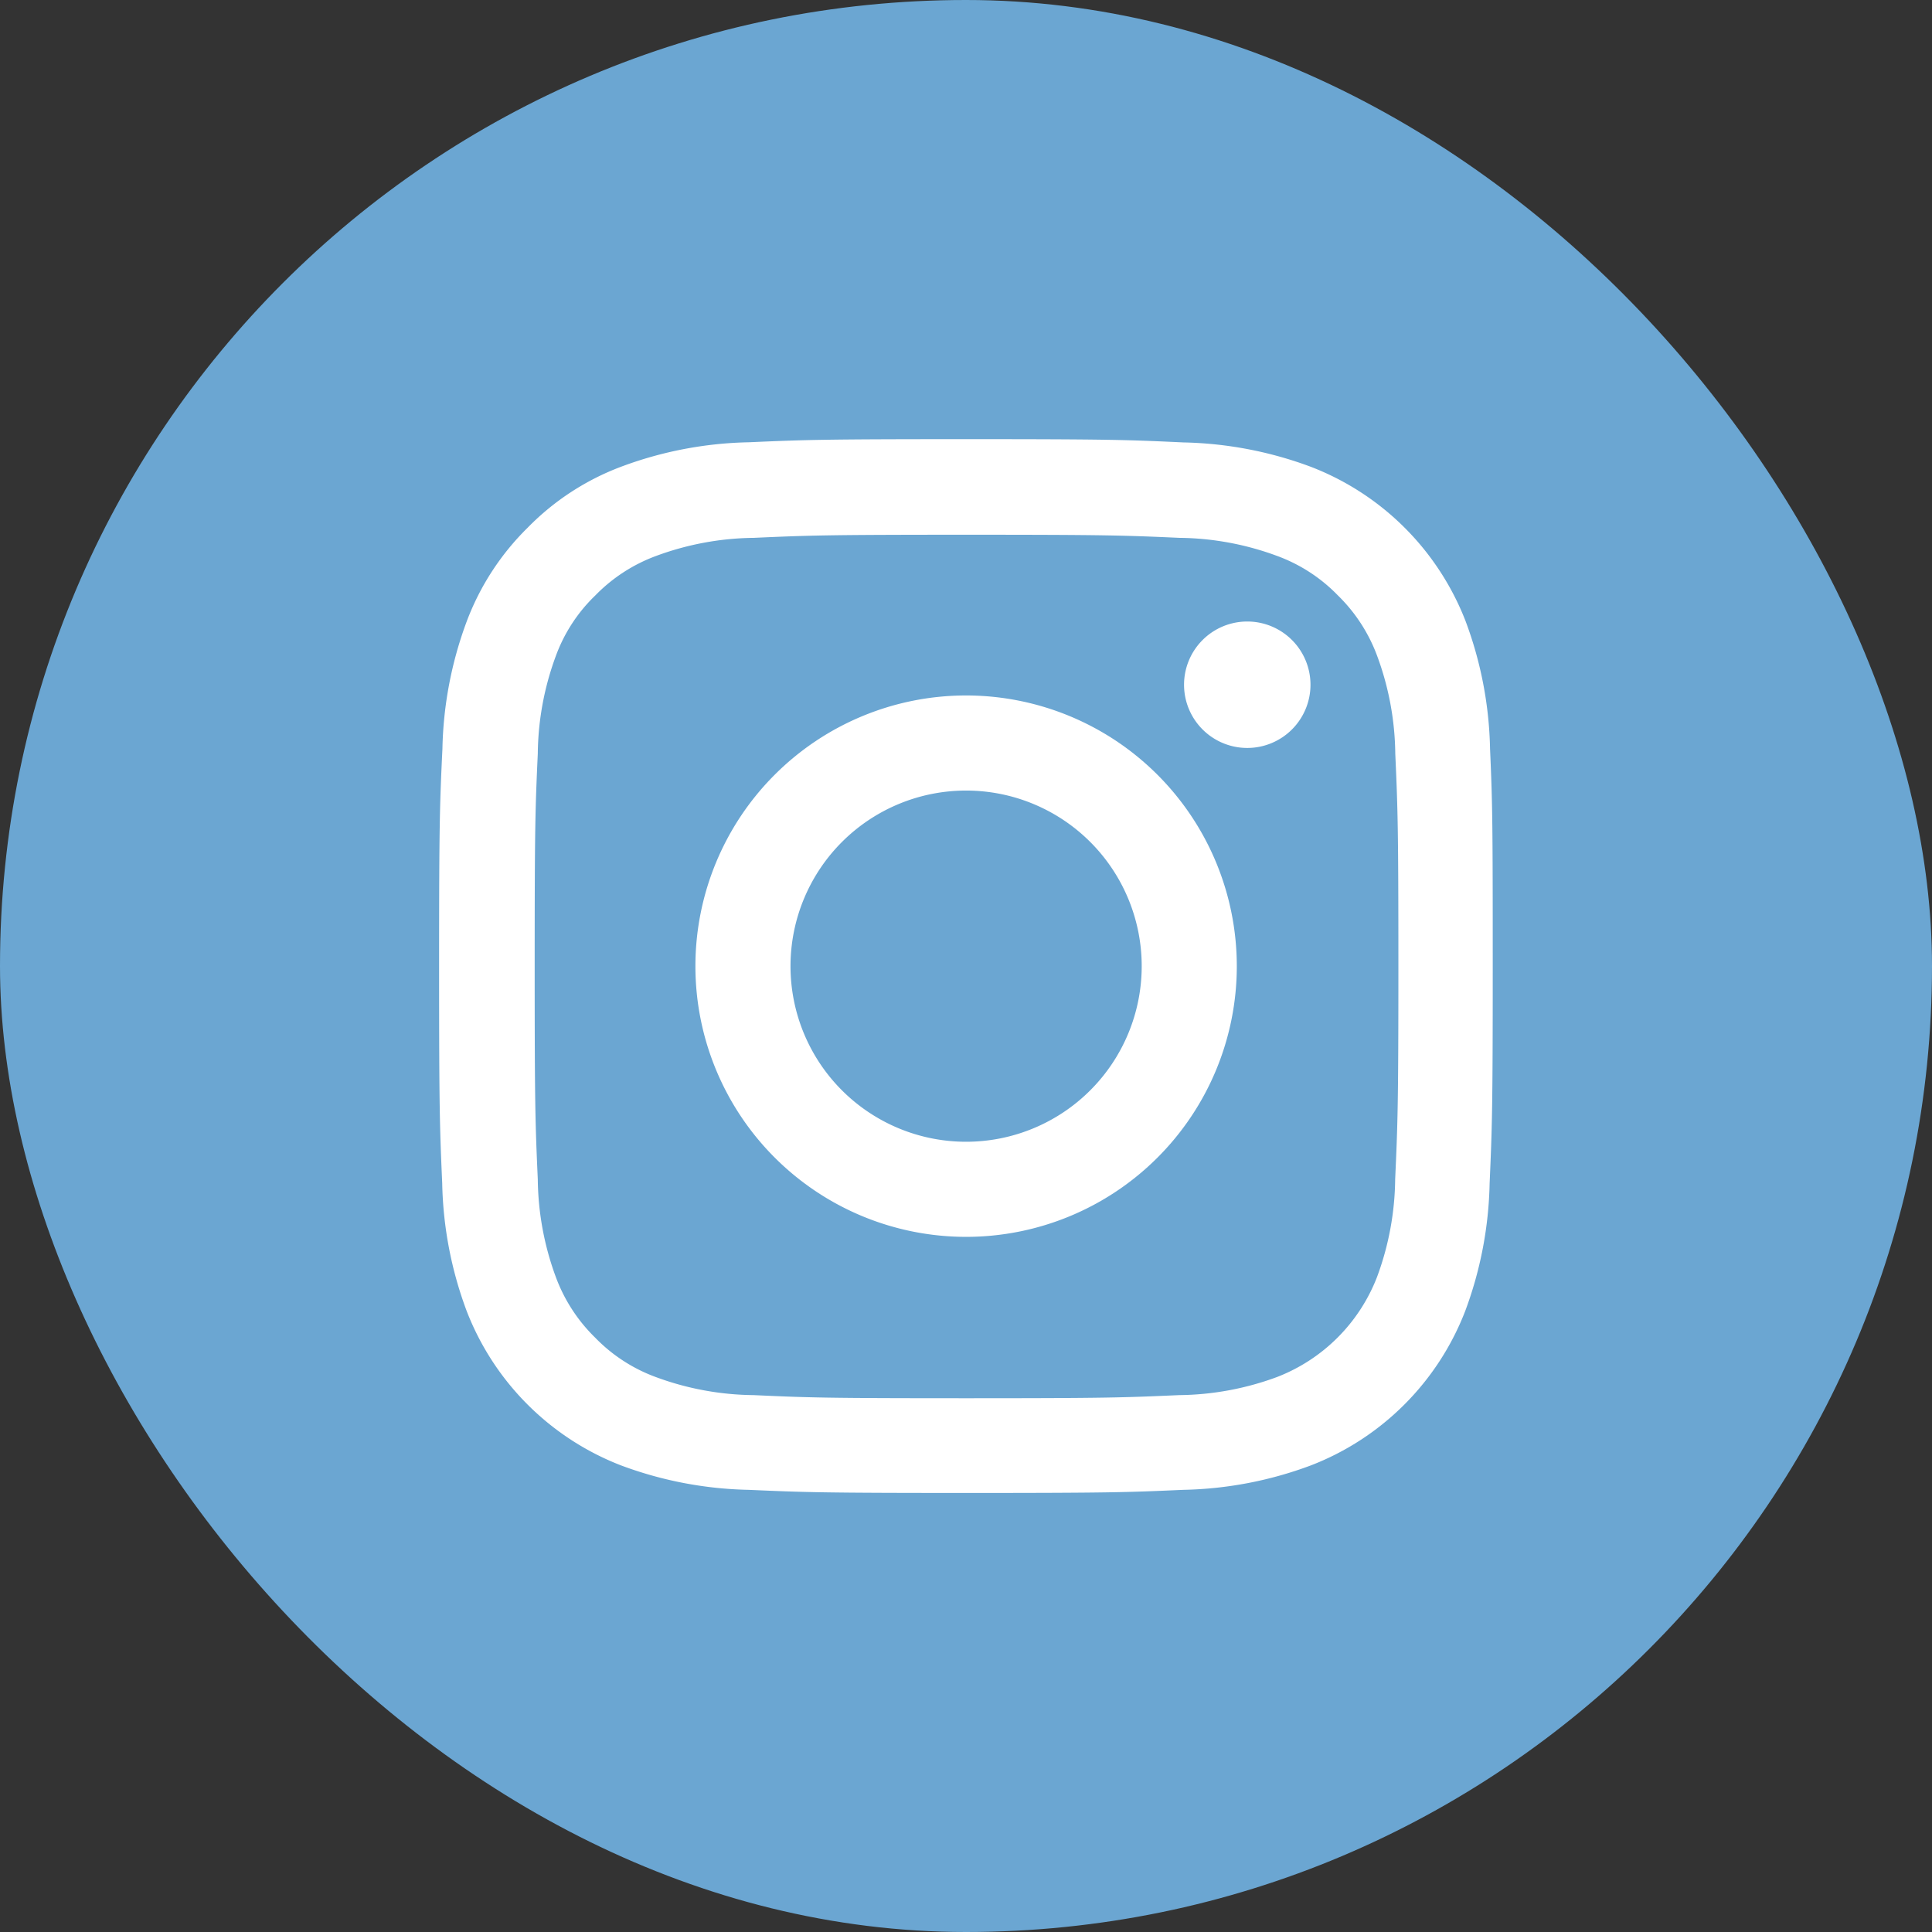 <svg xmlns="http://www.w3.org/2000/svg" width="36" height="36" viewBox="0 0 36 36">
  <rect x="0" y="0" width="36" height="36" fill="#333333" stroke="none"/>
  <g id="Group_7342" data-name="Group 7342" transform="translate(5941 -9320)">
    <g id="Rectangle_1697" data-name="Rectangle 1697" transform="translate(-5941 9320)" fill="#6BA6D2" stroke="transparent" stroke-width="1">
      <rect width="36" height="36" rx="18" stroke="none"/>
      <rect x="0.5" y="0.5" width="35" height="35" rx="17.5" fill="none"/>
    </g>
    <g id="instagram" transform="translate(-5932.818 9328.183)">
      <path id="Path_8341" data-name="Path 8341" d="M20.032,5.773a7.175,7.175,0,0,0-.456-2.382A5.03,5.03,0,0,0,16.7.518,7.194,7.194,0,0,0,14.32.061C13.269.012,12.935,0,10.269,0s-3,.012-4.047.058A7.177,7.177,0,0,0,3.84.514,4.791,4.791,0,0,0,2.1,1.649,4.835,4.835,0,0,0,.967,3.387,7.194,7.194,0,0,0,.511,5.769C.461,6.82.449,7.154.449,9.82s.012,3,.058,4.047a7.175,7.175,0,0,0,.457,2.382,5.029,5.029,0,0,0,2.873,2.873,7.2,7.2,0,0,0,2.382.456c1.047.046,1.381.058,4.047.058s3-.011,4.047-.058a7.173,7.173,0,0,0,2.382-.456,5.023,5.023,0,0,0,2.873-2.873,7.2,7.2,0,0,0,.456-2.382c.046-1.047.058-1.381.058-4.047S20.078,6.82,20.032,5.773ZM18.264,13.79a5.382,5.382,0,0,1-.338,1.822,3.257,3.257,0,0,1-1.864,1.864,5.4,5.4,0,0,1-1.822.337c-1.036.046-1.346.058-3.966.058s-2.935-.011-3.966-.058a5.38,5.38,0,0,1-1.822-.337,3.022,3.022,0,0,1-1.128-.733,3.053,3.053,0,0,1-.733-1.128,5.4,5.4,0,0,1-.337-1.822c-.046-1.036-.058-1.346-.058-3.967s.011-2.935.058-3.966a5.379,5.379,0,0,1,.337-1.822,2.985,2.985,0,0,1,.737-1.128,3.048,3.048,0,0,1,1.128-.733,5.4,5.4,0,0,1,1.822-.338c1.036-.046,1.346-.058,3.966-.058s2.935.012,3.967.058a5.382,5.382,0,0,1,1.822.338,3.019,3.019,0,0,1,1.128.733,3.052,3.052,0,0,1,.733,1.128,5.4,5.4,0,0,1,.338,1.822c.046,1.036.058,1.346.058,3.966S18.31,12.755,18.264,13.79Zm0,0" transform="translate(-0.449 0)" fill="#FFFFFF"/>
      <path id="Path_8342" data-name="Path 8342" d="M129.993,124.5a5.044,5.044,0,1,0,5.044,5.044A5.046,5.046,0,0,0,129.993,124.5Zm0,8.316a3.272,3.272,0,1,1,3.272-3.272A3.273,3.273,0,0,1,129.993,132.816Zm0,0" transform="translate(-120.173 -119.724)" fill="#FFFFFF"/>
      <path id="Path_8343" data-name="Path 8343" d="M364.8,89.779a1.178,1.178,0,1,1-1.178-1.178A1.178,1.178,0,0,1,364.8,89.779Zm0,0" transform="translate(-348.563 -85.203)" fill="#FFFFFF"/>
    </g>
  </g>
</svg>
